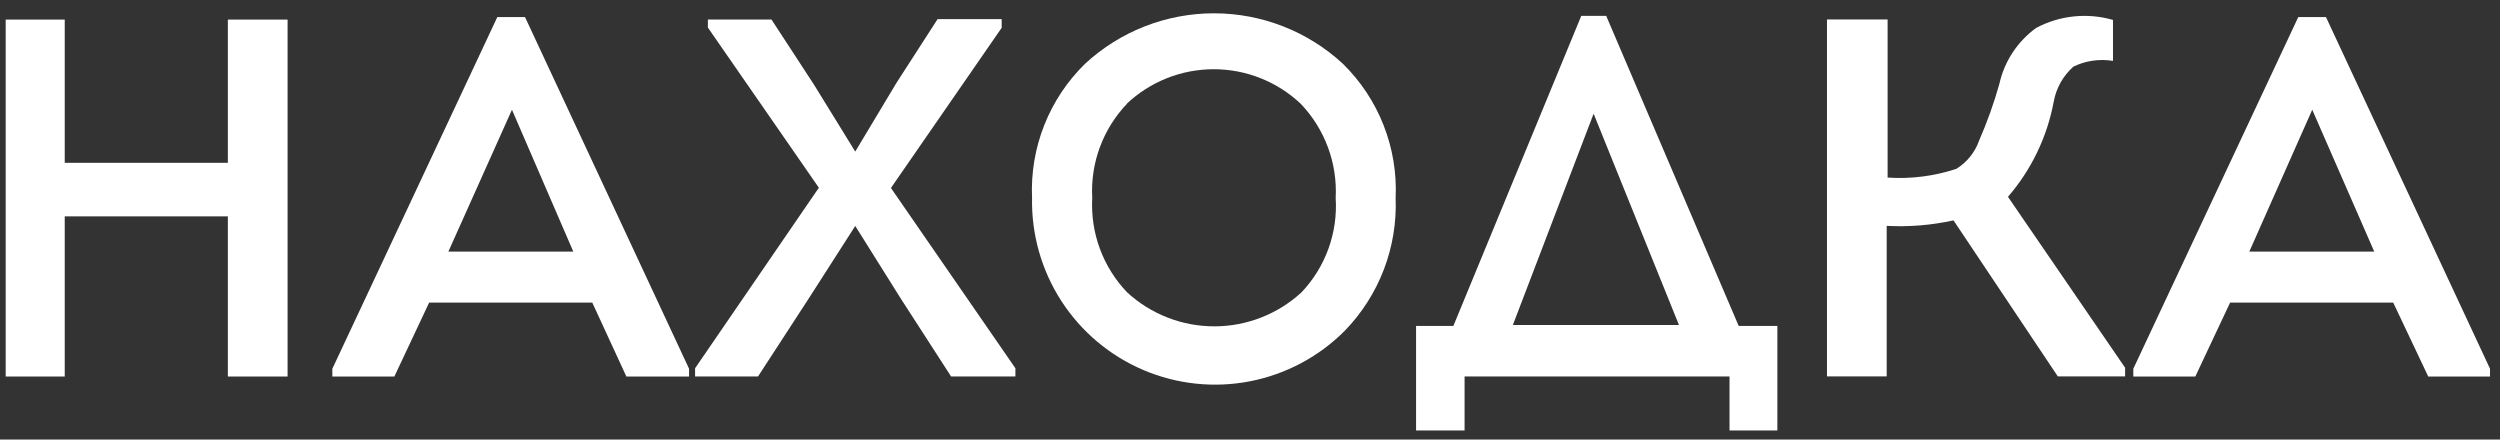 <?xml version="1.0" encoding="UTF-8"?> <svg xmlns="http://www.w3.org/2000/svg" width="182" height="32" viewBox="0 0 182 32" fill="none"><rect x="0" y="0" width="182" height="32" fill="#333333" stroke="none"/> <path d="M20.936 27.411H16.588V15.751H4.712V27.411H0.414V1.426H4.712V11.853H16.588V1.426H20.936V27.411Z" fill="white"></path> <path d="M43.118 22.03H31.241L28.709 27.411H24.195V26.845L36.205 1.242H38.221L50.164 26.845V27.411H45.6L43.118 22.03ZM37.271 7.988L32.641 18.316H41.736L37.271 7.988Z" fill="white"></path> <path d="M62.262 11.035L65.26 6.038L68.258 1.391H72.922V2.024L64.86 13.684L73.922 26.81V27.409H69.241L65.593 21.762L62.262 16.449L58.93 21.646L55.182 27.409H50.602V26.81L59.613 13.667L51.534 2.007V1.424H56.165L59.263 6.171L62.262 11.035Z" fill="white"></path> <path d="M101.602 14.414C101.672 16.194 101.378 17.97 100.74 19.634C100.101 21.298 99.131 22.814 97.888 24.091C96.009 25.973 93.611 27.25 91.001 27.757C88.391 28.265 85.688 27.98 83.242 26.939C80.795 25.898 78.715 24.15 77.27 21.917C75.826 19.685 75.082 17.072 75.134 14.414C75.053 12.603 75.355 10.797 76.021 9.112C76.687 7.427 77.702 5.901 78.999 4.636C81.552 2.278 84.901 0.969 88.376 0.969C91.852 0.969 95.201 2.278 97.755 4.636C99.049 5.902 100.061 7.428 100.724 9.113C101.387 10.798 101.687 12.604 101.602 14.414V14.414ZM82.063 7.534C81.189 8.444 80.512 9.525 80.073 10.709C79.635 11.892 79.445 13.153 79.515 14.414C79.446 15.67 79.635 16.927 80.07 18.107C80.506 19.287 81.178 20.366 82.047 21.276C83.778 22.872 86.047 23.758 88.401 23.758C90.756 23.758 93.025 22.872 94.756 21.276C95.619 20.364 96.284 19.284 96.712 18.103C97.138 16.922 97.318 15.666 97.238 14.414C97.303 13.16 97.112 11.907 96.677 10.73C96.241 9.553 95.571 8.477 94.706 7.567C92.992 5.944 90.721 5.039 88.36 5.039C85.999 5.039 83.728 5.944 82.013 7.567L82.063 7.534Z" fill="white"></path> <path d="M106.621 27.408V31.339H103.09V23.727H105.805L115.116 1.156H116.932L126.577 23.727H129.392V31.339H125.91V27.408H106.621ZM115.999 8.319L110.136 23.66H122.229L116.033 8.319H115.999Z" fill="white"></path> <path d="M137.418 1.418V12.928C139.109 13.041 140.806 12.826 142.415 12.295C143.191 11.819 143.78 11.089 144.081 10.23C144.662 8.899 145.152 7.53 145.547 6.132C145.909 4.484 146.864 3.026 148.229 2.034C149.947 1.119 151.955 0.91 153.826 1.451V4.433C152.845 4.27 151.838 4.416 150.944 4.85C150.195 5.515 149.69 6.412 149.511 7.398C149.036 9.963 147.886 12.354 146.18 14.328L154.708 26.771V27.404H149.811L142.215 16.043C140.619 16.395 138.983 16.529 137.351 16.443V27.404H133.004V1.418H137.418Z" fill="white"></path> <path d="M174.227 22.03H162.351L159.819 27.411H155.305V26.845L167.315 1.242H169.33L181.273 26.845V27.411H176.776L174.227 22.03ZM168.331 7.988L163.75 18.316H172.845L168.331 7.988Z" fill="white"></path> </svg> 